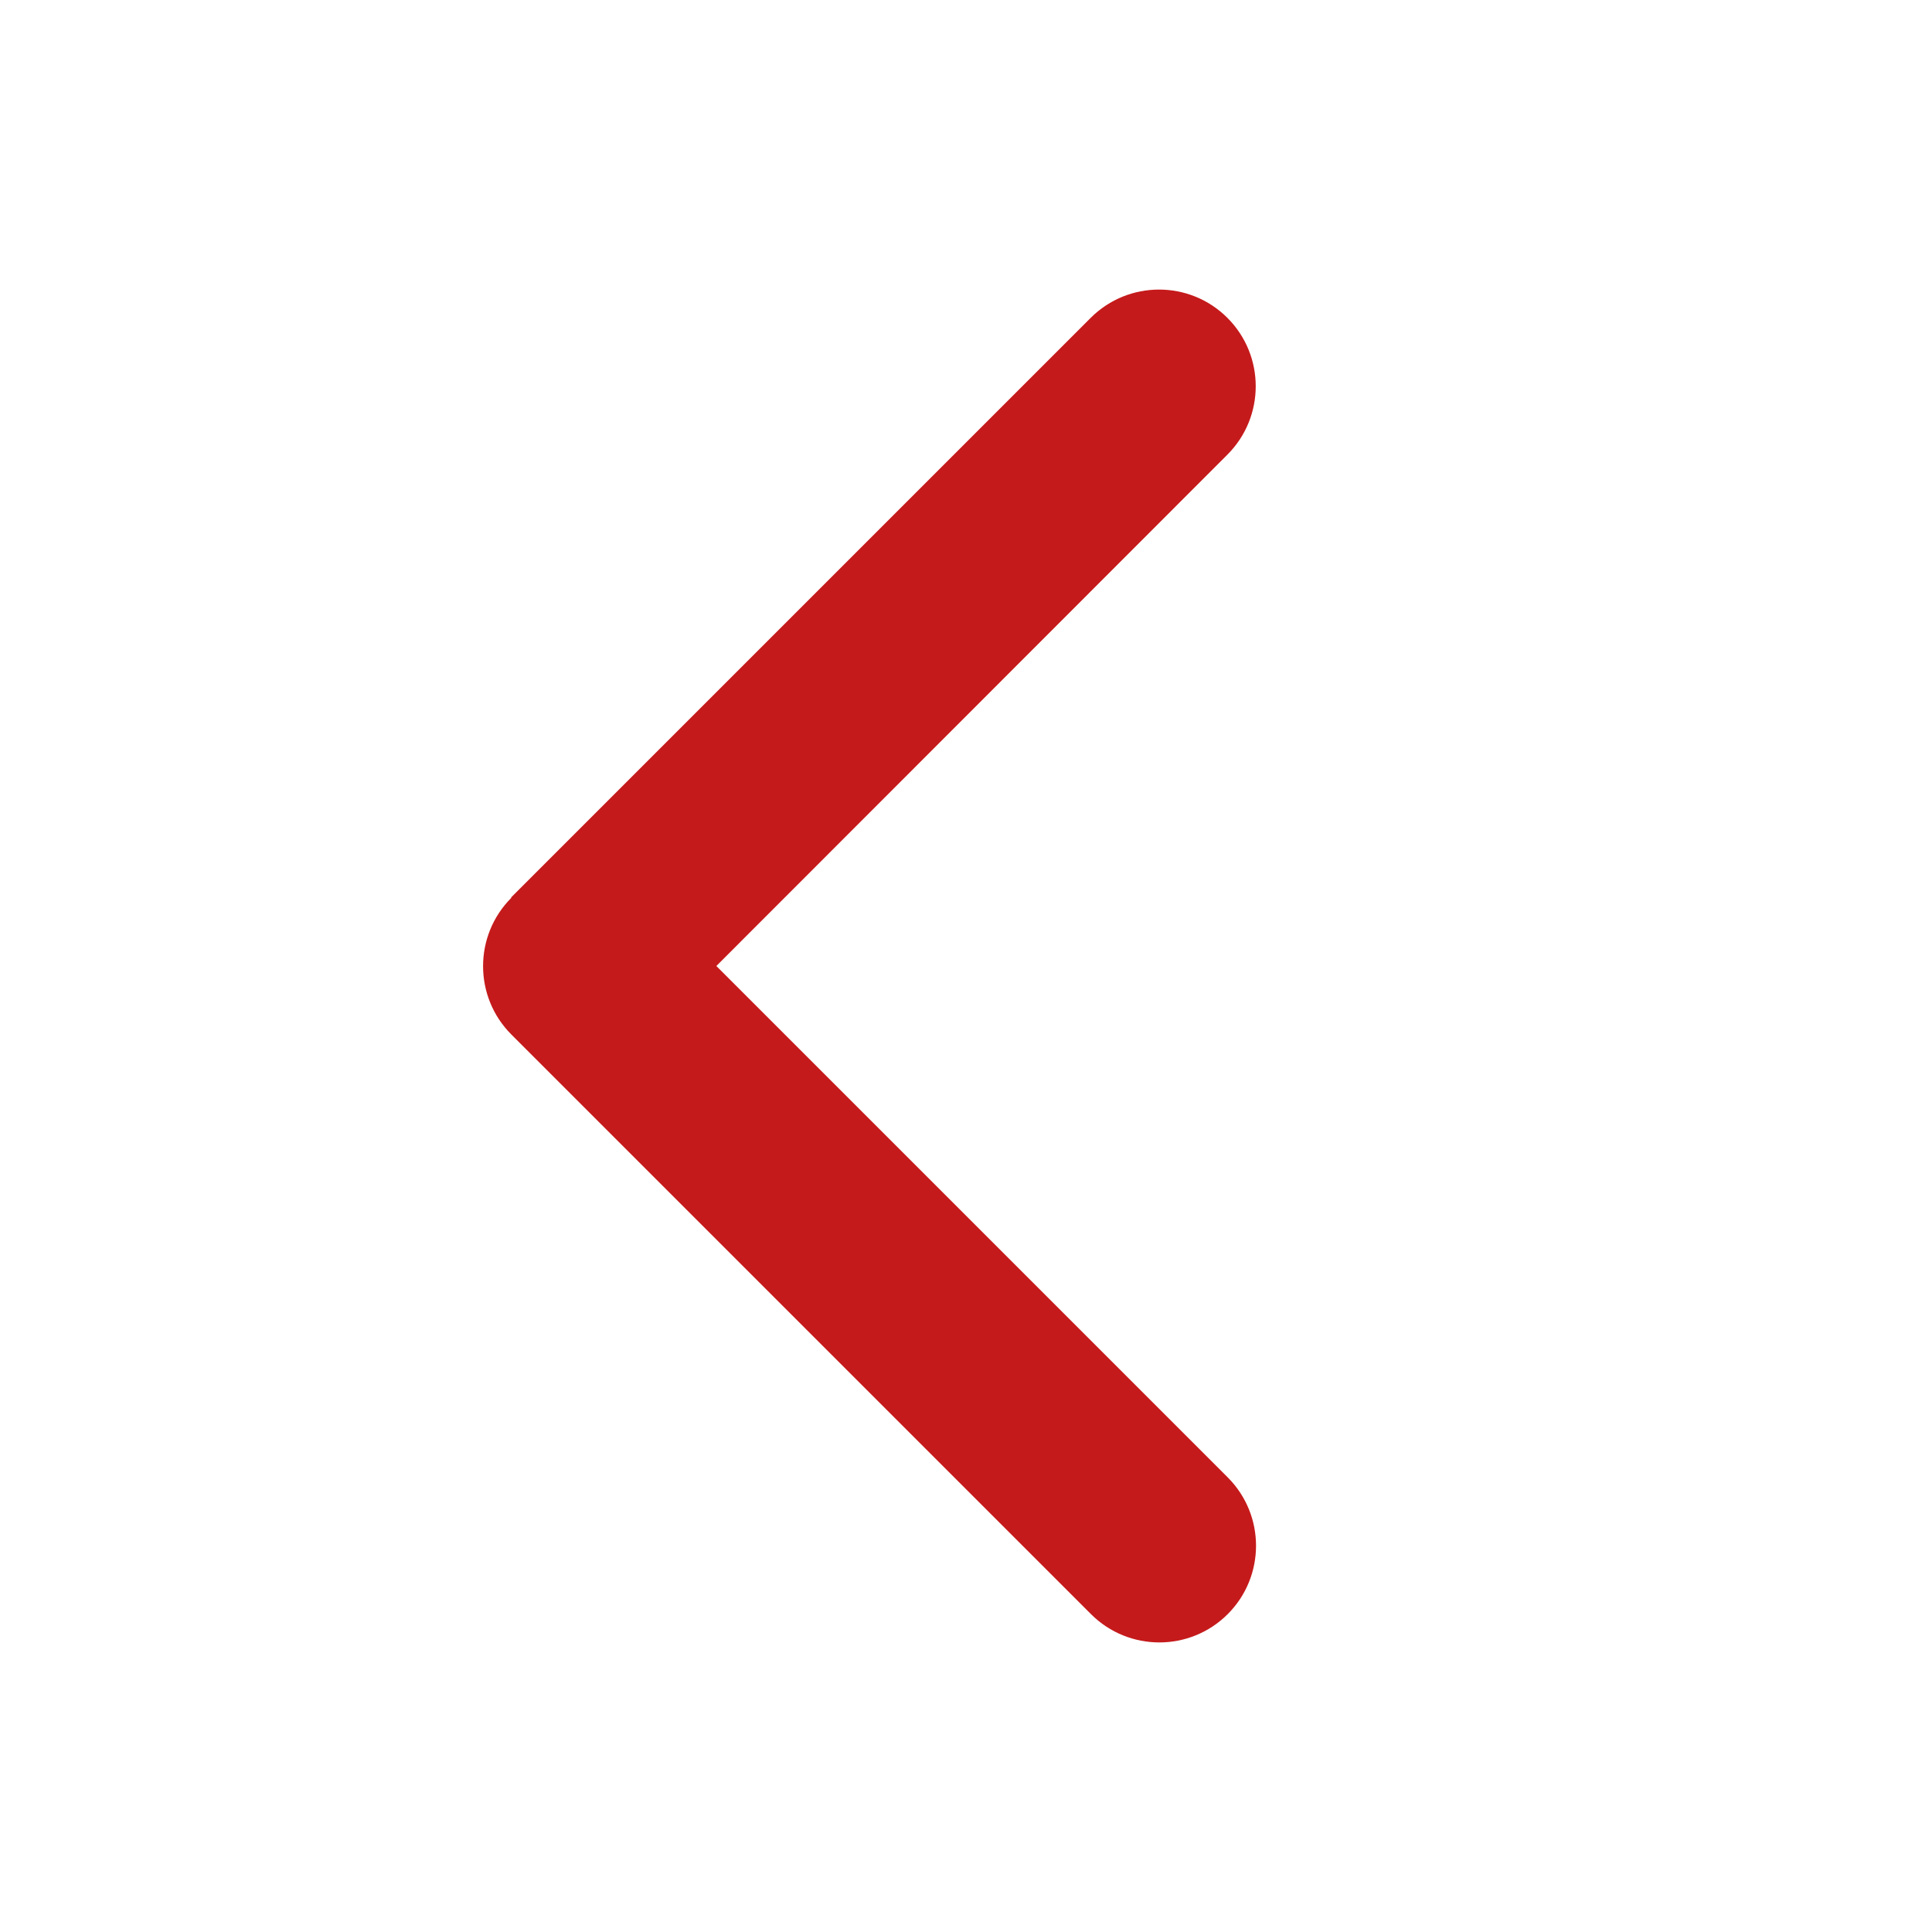 <svg xmlns="http://www.w3.org/2000/svg" viewBox="0 0 640 640"><path fill="#C51A1B" d="M169.4 297.4C156.9 309.9 156.9 330.2 169.4 342.7L361.4 534.7C373.9 547.2 394.2 547.2 406.7 534.7C419.2 522.2 419.2 501.9 406.7 489.4L237.3 320L406.6 150.6C419.1 138.1 419.1 117.8 406.6 105.3C394.1 92.8 373.8 92.8 361.3 105.3L169.3 297.3z"></path></svg>